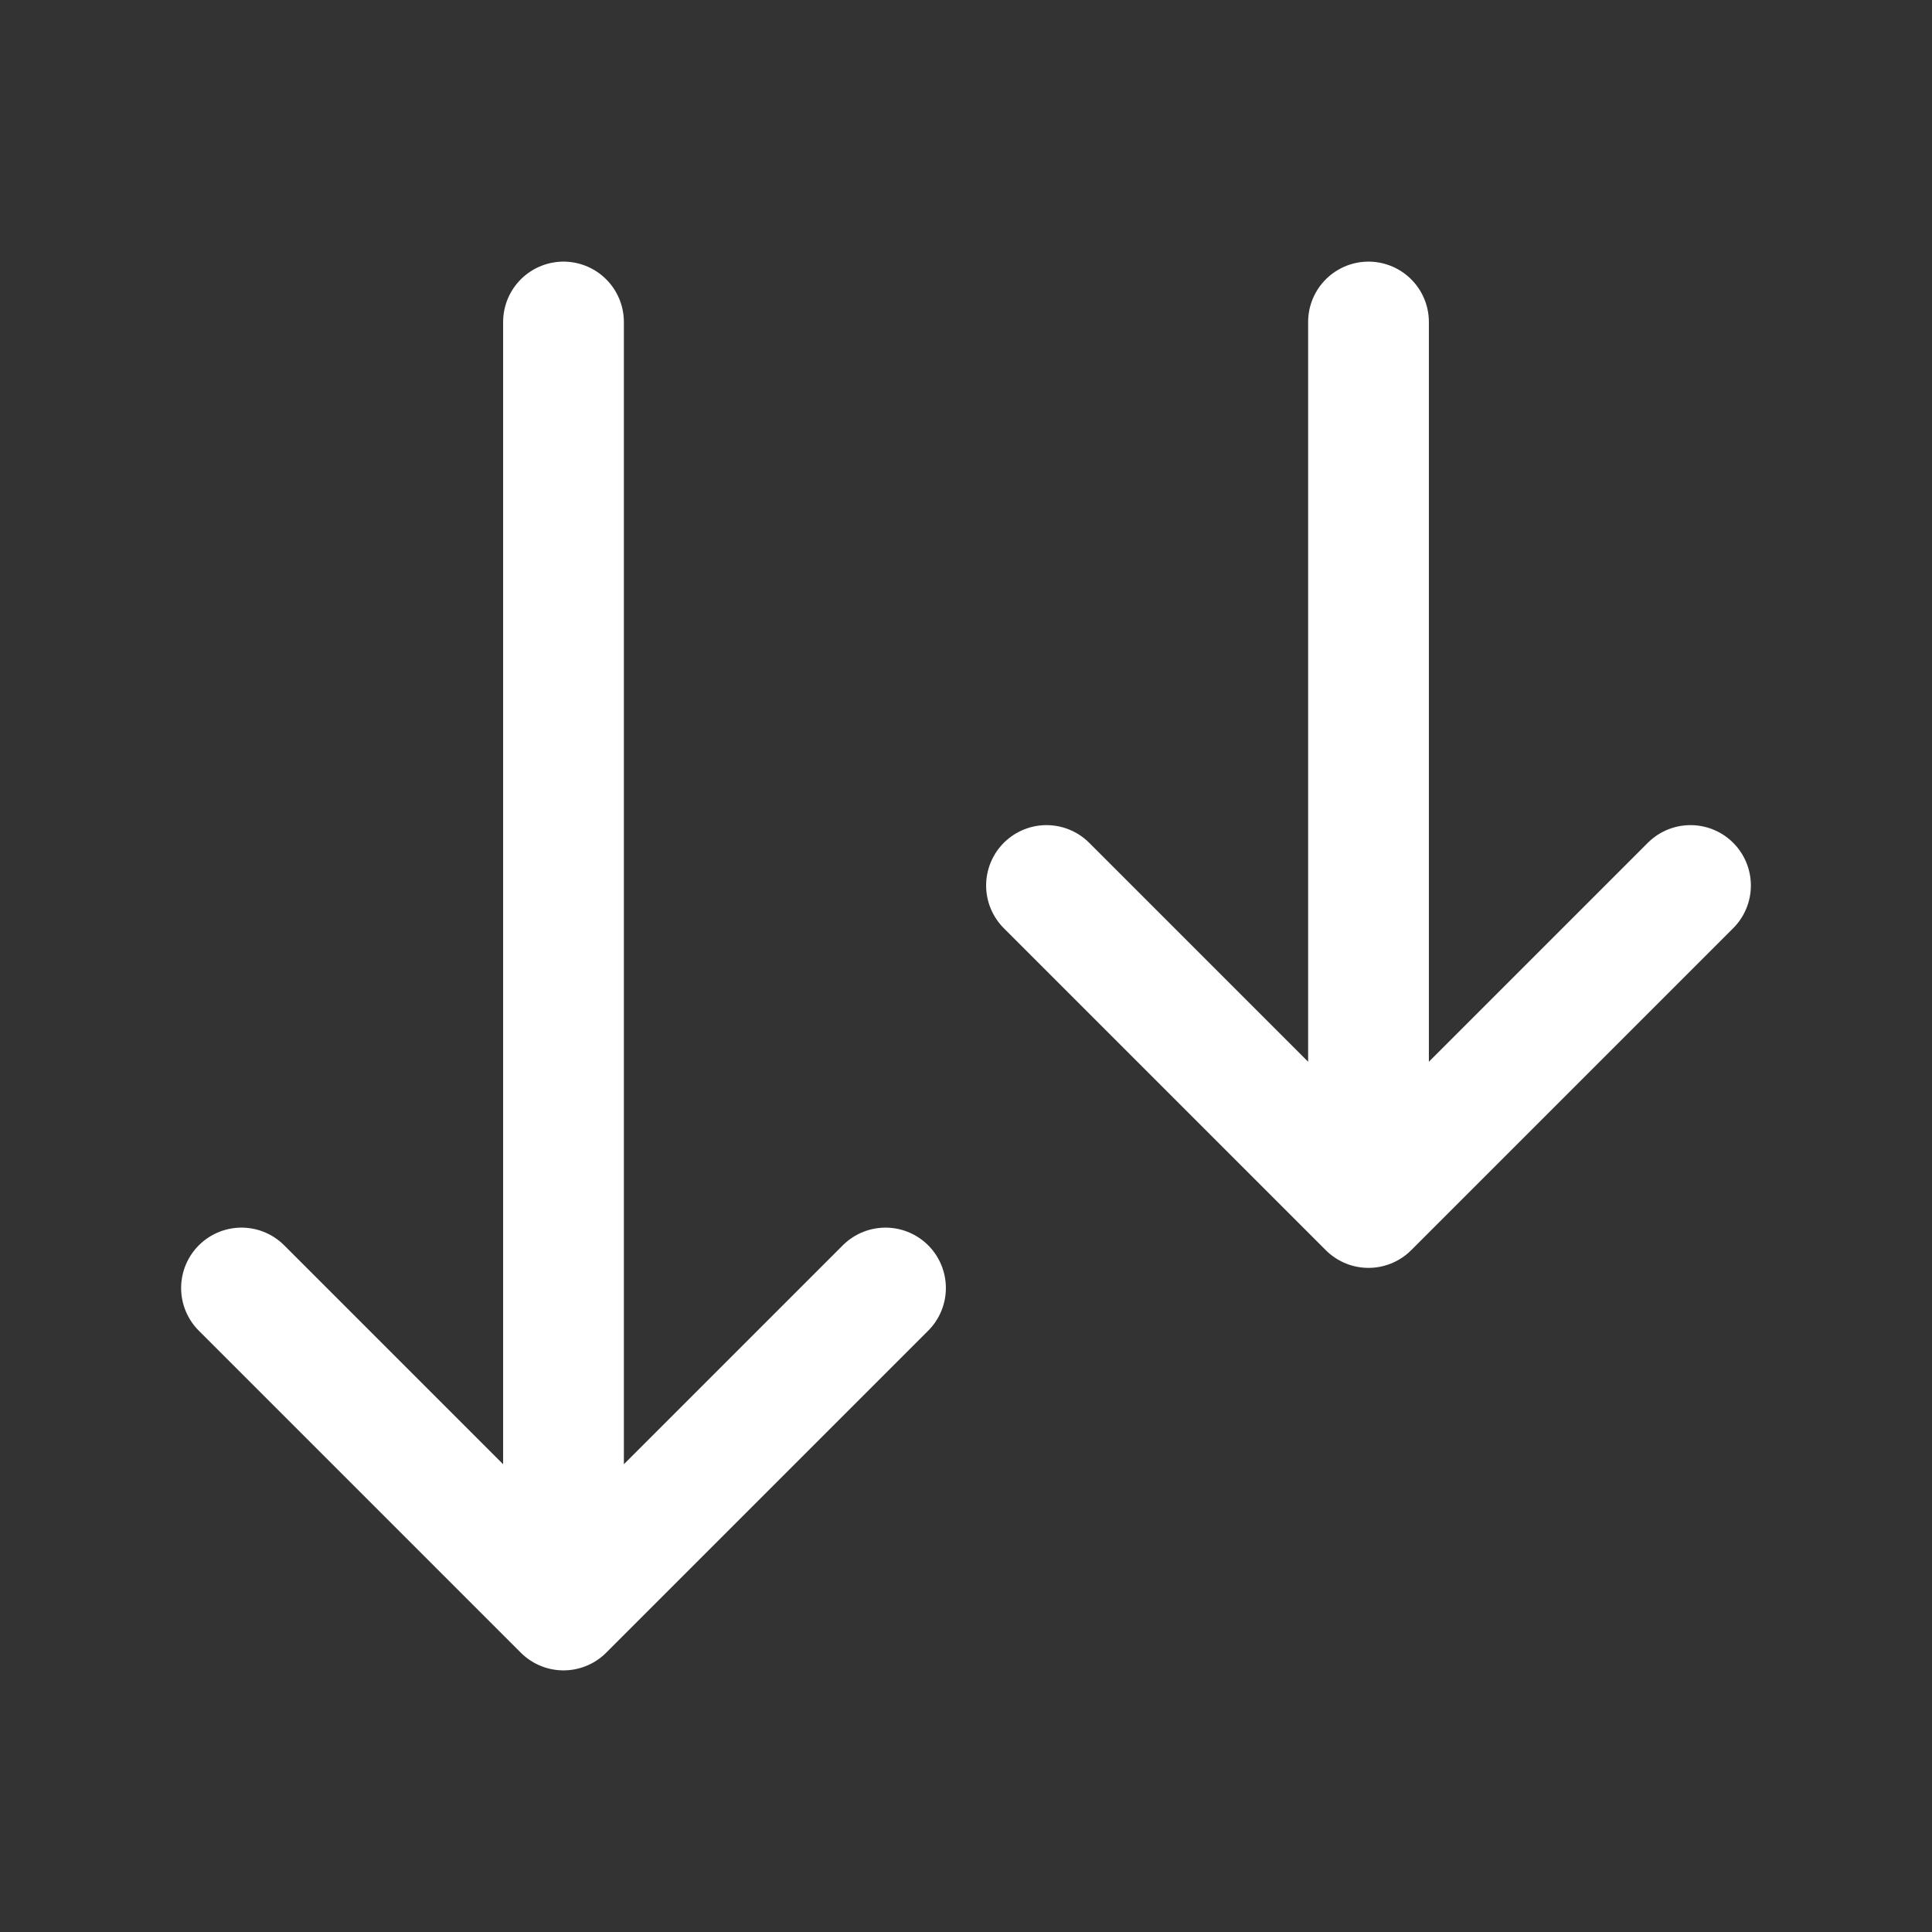 <svg width="24" height="24" viewBox="0 0 24 24" fill="none" xmlns="http://www.w3.org/2000/svg">
<rect x="0" y="0" width="24" height="24" fill="#333333" stroke="none"/>
<path d="M17 4V15M17 15L13 11M17 15L21 11M7 4V20M7 20L3 16M7 20L11 16" stroke="white" stroke-width="1.5" stroke-linecap="round" stroke-linejoin="round"/>
</svg>
